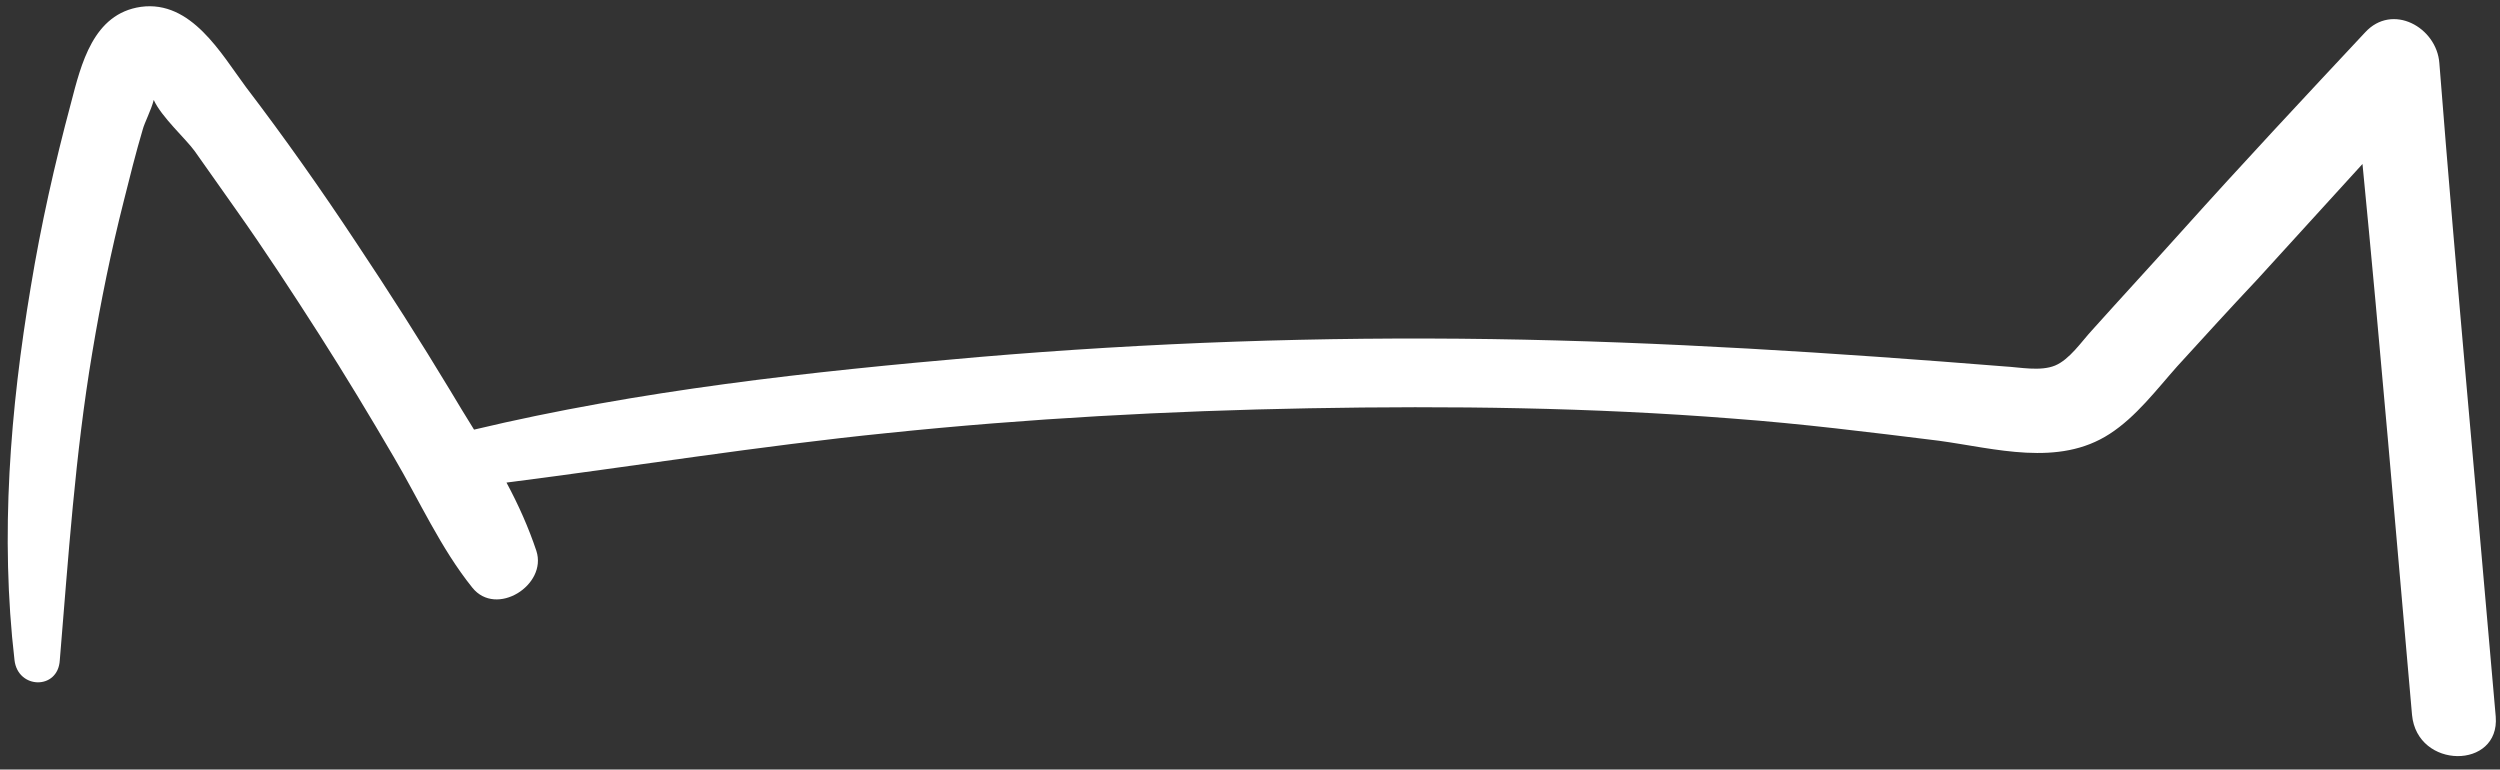 <?xml version="1.0" encoding="UTF-8" standalone="no"?><svg xmlns="http://www.w3.org/2000/svg" xmlns:xlink="http://www.w3.org/1999/xlink" fill="#ffffff" height="90.1" preserveAspectRatio="xMidYMid meet" version="1" viewBox="-0.9 -0.6 292.7 90.1" width="292.7" zoomAndPan="magnify"><rect x="-0.9" y="-0.6" width="292.7" height="90.1" fill="#333333" stroke="none"/><g id="change1_1"><path d="M291.3,83.3c-2.2-25.5-4.6-51-6.6-76.5c-0.3-4.2-5.5-7.1-8.7-3.6c-7.2,7.7-14.4,15.4-21.4,23.2c-3.5,3.9-7.1,7.8-10.6,11.7 c-1.2,1.3-2.6,3.4-4.3,4.1c-1.7,0.7-4.1,0.2-5.9,0.1c-20-1.6-40-2.9-60-3.2c-20.1-0.3-40.1,0.4-60.1,2.1 c-19.7,1.7-39.8,3.9-59.1,8.5c-1-1.6-1.9-3.1-2.8-4.6c-3.5-5.8-7.2-11.6-11-17.3c-4.1-6.2-8.4-12.3-12.9-18.2 c-2.9-3.9-6.4-10.2-12.3-9.4c-5.6,0.8-7,6.7-8.2,11.3c-1.9,7.1-3.5,14.2-4.7,21.5C0.3,47.3-0.9,62.1,0.8,76.7c0.4,3.4,5.1,3.5,5.3,0 c1-12,1.8-24.1,3.8-36c1-6,2.2-11.9,3.7-17.8c0.7-2.8,1.4-5.6,2.2-8.3c0.2-0.8,1-2.3,1.3-3.5c0.9,2,3.8,4.6,4.8,6 c1.6,2.3,3.2,4.5,4.8,6.8c3.4,4.8,6.6,9.7,9.8,14.7c3,4.7,5.9,9.5,8.7,14.3c3,5.1,5.5,10.7,9.2,15.3c2.8,3.5,8.8-0.3,7.5-4.3 c-0.9-2.7-2.1-5.4-3.5-8c14.9-1.9,29.7-4.3,44.6-5.8c16.4-1.7,32.9-2.6,49.4-2.9c16.5-0.3,33-0.1,49.5,1.2 c8.1,0.6,16.1,1.6,24.2,2.6c6.6,0.9,14,3.1,20-0.8c3.1-2,5.5-5.2,7.9-7.9c3.1-3.4,6.2-6.8,9.4-10.2c4.1-4.5,8.2-9,12.3-13.5 c2.1,21.5,3.9,43,5.8,64.5C282.1,89.5,291.8,89.5,291.3,83.3z"/></g></svg>